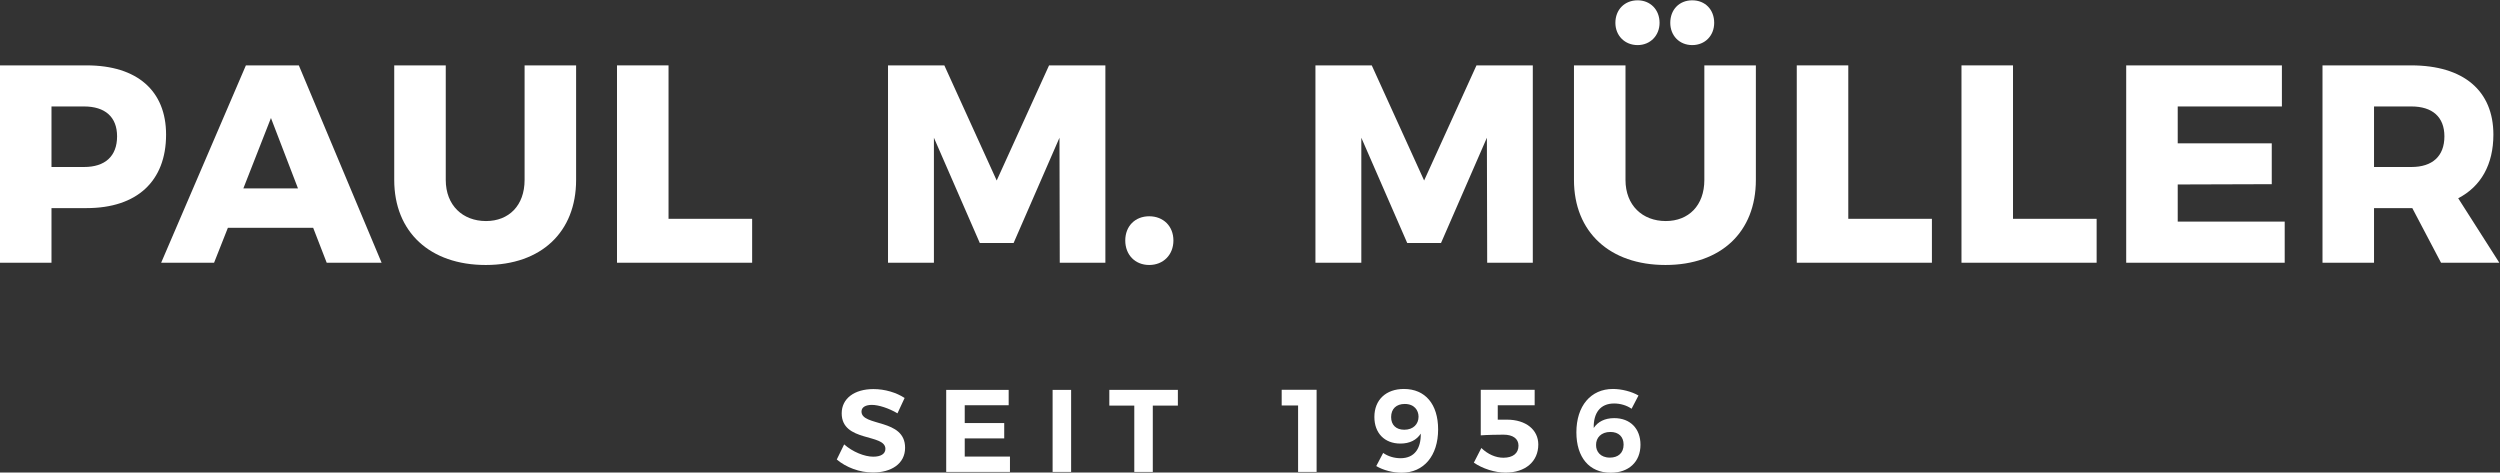 <svg xmlns:inkscape="http://www.inkscape.org/namespaces/inkscape" xmlns:sodipodi="http://sodipodi.sourceforge.net/DTD/sodipodi-0.dtd" xmlns="http://www.w3.org/2000/svg" xmlns:svg="http://www.w3.org/2000/svg" xmlns:rdf="http://www.w3.org/1999/02/22-rdf-syntax-ns#" xmlns:cc="http://creativecommons.org/ns#" xmlns:dc="http://purl.org/dc/elements/1.1/" viewBox="0 0 973.361 183.982" height="183.982" width="973.361" xml:space="preserve" id="svg2" sodipodi:docname="PaulMMueller_2021_weiss.svg" inkscape:version="1.1.2 (b8e25be8, 2022-02-05)"><rect x="0" y="0" width="973.361" height="183.982" fill="#333333" stroke="none"/><defs id="defs6"><clipPath id="clipPath18" clipPathUnits="userSpaceOnUse"><path id="path16" d="M 0,595.276 H 841.89 V 0 H 0 Z" inkscape:connector-curvature="0"></path></clipPath></defs><g transform="matrix(1.333,0,0,-1.333,-74.58,488.841)" id="g10"><g id="g12"><g clip-path="url(#clipPath18)" id="g14" style="fill:#ffffff"><g transform="translate(90.145,326.905)" id="g20" style="fill:#ffffff"><path id="path22" style="fill:#ffffff;fill-opacity:1;fill-rule:nonzero;stroke:none" d="m 0,0 c 0,5.673 -3.534,8.722 -9.62,8.722 h -9.537 V -8.958 H -9.62 C -3.534,-8.958 0,-5.838 0,0 m 14.312,0.497 c 0,-13.567 -8.47,-21.462 -23.191,-21.462 H -19.157 V -36.92 H -34.21 v 57.642 h 25.331 c 14.721,0 23.191,-7.399 23.191,-20.225" inkscape:connector-curvature="0"></path></g><g transform="translate(142.984,311.692)" id="g24" style="fill:#ffffff"><path id="path26" style="fill:#ffffff;fill-opacity:1;fill-rule:nonzero;stroke:none" d="M 0,0 -7.895,20.563 -15.955,0 Z m 4.439,-11.511 h -24.916 l -4.03,-10.195 h -15.458 l 24.751,57.642 H 0.248 L 24.424,-21.706 H 8.387 Z" inkscape:connector-curvature="0"></path></g><g transform="translate(197.905,302.158)" id="g28" style="fill:#ffffff"><path id="path30" style="fill:#ffffff;fill-opacity:1;fill-rule:nonzero;stroke:none" d="M 0,0 C 6.662,0 11.267,4.522 11.267,12 V 45.469 H 26.315 V 12 c 0,-15.215 -10.195,-24.834 -26.398,-24.834 -16.281,0 -26.725,9.619 -26.725,24.834 v 33.469 h 15.049 V 12 C -11.759,4.602 -6.823,0 0,0" inkscape:connector-curvature="0"></path></g><g transform="translate(251.215,347.627)" id="g32" style="fill:#ffffff"><path id="path34" style="fill:#ffffff;fill-opacity:1;fill-rule:nonzero;stroke:none" d="M 0,0 V -44.814 H 24.42 V -57.642 H -15.052 V 0 Z" inkscape:connector-curvature="0"></path></g><g transform="translate(331.772,347.627)" id="g36" style="fill:#ffffff"><path id="path38" style="fill:#ffffff;fill-opacity:1;fill-rule:nonzero;stroke:none" d="M 0,0 15.293,-33.627 30.589,0 H 47.037 V -57.642 H 33.713 L 33.631,-21.131 20.229,-51.89 H 10.361 L -3.045,-21.131 V -57.642 H -16.451 V 0 Z" inkscape:connector-curvature="0"></path></g><g transform="translate(398.683,296.478)" id="g40" style="fill:#ffffff"><path id="path42" style="fill:#ffffff;fill-opacity:1;fill-rule:nonzero;stroke:none" d="m 0,0 c 0,-4.191 -2.958,-7.153 -7.071,-7.153 -4.113,0 -6.993,2.962 -6.993,7.153 0,4.199 2.88,7.075 6.993,7.075 C -2.958,7.075 0,4.199 0,0" inkscape:connector-curvature="0"></path></g><g transform="translate(456.615,347.627)" id="g44" style="fill:#ffffff"><path id="path46" style="fill:#ffffff;fill-opacity:1;fill-rule:nonzero;stroke:none" d="M 0,0 15.293,-33.627 30.586,0 H 47.037 V -57.642 H 33.714 L 33.627,-21.131 20.226,-51.89 h -9.865 l -13.41,30.759 V -57.642 H -16.45 V 0 Z" inkscape:connector-curvature="0"></path></g><g transform="translate(556.632,360.052)" id="g48" style="fill:#ffffff"><path id="path50" style="fill:#ffffff;fill-opacity:1;fill-rule:nonzero;stroke:none" d="m 0,0 c 0,-3.703 -2.632,-6.5 -6.413,-6.5 -3.782,0 -6.414,2.797 -6.414,6.5 0,3.86 2.632,6.579 6.414,6.579 C -2.632,6.579 0,3.86 0,0 m -15.955,0 c 0,-3.703 -2.71,-6.5 -6.413,-6.5 -3.781,0 -6.492,2.797 -6.492,6.5 0,3.86 2.711,6.579 6.492,6.579 3.703,0 6.413,-2.719 6.413,-6.579 m 1.812,-57.894 c 6.658,0 11.267,4.523 11.267,12 v 33.469 h 15.049 v -33.469 c 0,-15.214 -10.195,-24.834 -26.402,-24.834 -16.278,0 -26.725,9.62 -26.725,24.834 v 33.469 h 15.049 v -33.469 c 0,-7.398 4.939,-12 11.762,-12" inkscape:connector-curvature="0"></path></g><g transform="translate(595.8,347.627)" id="g52" style="fill:#ffffff"><path id="path54" style="fill:#ffffff;fill-opacity:1;fill-rule:nonzero;stroke:none" d="M 0,0 V -44.814 H 24.424 V -57.642 H -15.049 V 0 Z" inkscape:connector-curvature="0"></path></g><g transform="translate(643.91,347.627)" id="g56" style="fill:#ffffff"><path id="path58" style="fill:#ffffff;fill-opacity:1;fill-rule:nonzero;stroke:none" d="M 0,0 V -44.814 H 24.425 V -57.642 H -15.048 V 0 Z" inkscape:connector-curvature="0"></path></g><g transform="translate(722.449,347.627)" id="g60" style="fill:#ffffff"><path id="path62" style="fill:#ffffff;fill-opacity:1;fill-rule:nonzero;stroke:none" d="m 0,0 v -12 h -30.428 v -10.777 h 27.465 v -11.921 l -27.465,-0.087 V -45.634 H 0.819 V -57.642 H -45.477 V 0 Z" inkscape:connector-curvature="0"></path></g><g transform="translate(749.357,317.947)" id="g64" style="fill:#ffffff"><path id="path66" style="fill:#ffffff;fill-opacity:1;fill-rule:nonzero;stroke:none" d="m 0,0 h 10.936 c 6.083,0 9.62,3.12 9.62,8.958 0,5.673 -3.537,8.722 -9.62,8.722 H 0 Z m 19.571,-27.962 -8.39,15.955 H 10.857 0 V -27.962 H -15.048 V 29.68 h 25.905 c 15.293,0 24.007,-7.399 24.007,-20.225 0,-8.723 -3.617,-15.136 -10.274,-18.587 l 12.008,-18.83 z" inkscape:connector-curvature="0"></path></g><g transform="translate(310.622,248.462)" id="g68" style="fill:#ffffff"><path id="path70" style="fill:#ffffff;fill-opacity:1;fill-rule:nonzero;stroke:none" d="m 0,0 c -1.814,0 -3.046,-0.65 -3.046,-1.952 0,-4.415 12.767,-1.951 12.733,-10.574 0,-4.691 -4.074,-7.223 -9.379,-7.223 -3.936,0 -7.872,1.506 -10.576,3.799 l 2.157,4.415 c 2.464,-2.191 5.955,-3.594 8.487,-3.594 2.225,0 3.56,0.821 3.56,2.293 0,4.518 -12.766,1.883 -12.766,10.37 0,4.347 3.73,7.085 9.275,7.085 3.354,0 6.709,-1.025 9.104,-2.599 L 7.461,-2.466 C 4.929,-0.958 1.917,0 0,0" inkscape:connector-curvature="0"></path></g><g transform="translate(350.562,252.843)" id="g72" style="fill:#ffffff"><path id="path74" style="fill:#ffffff;fill-opacity:1;fill-rule:nonzero;stroke:none" d="M 0,0 V -4.483 H -12.834 V -9.686 H -1.3 v -4.485 h -11.534 v -5.305 h 13.21 v -4.483 H -18.243 V 0 Z" inkscape:connector-curvature="0"></path></g><path id="path76" style="fill:#ffffff;fill-opacity:1;fill-rule:nonzero;stroke:none" d="m 368.804,228.884 h -5.408 v 23.959 h 5.408 z" inkscape:connector-curvature="0"></path><g transform="translate(399.984,252.843)" id="g78" style="fill:#ffffff"><path id="path80" style="fill:#ffffff;fill-opacity:1;fill-rule:nonzero;stroke:none" d="m 0,0 v -4.586 h -7.325 v -19.373 h -5.406 v 19.373 h -7.292 V 0 Z" inkscape:connector-curvature="0"></path></g><g transform="translate(440.504,252.877)" id="g82" style="fill:#ffffff"><path id="path84" style="fill:#ffffff;fill-opacity:1;fill-rule:nonzero;stroke:none" d="m 0,0 v -23.993 h -5.406 v 19.407 h -4.793 V 0 Z" inkscape:connector-curvature="0"></path></g><g transform="translate(462.271,244.901)" id="g86" style="fill:#ffffff"><path id="path88" style="fill:#ffffff;fill-opacity:1;fill-rule:nonzero;stroke:none" d="m 0,0 c 0,-2.292 1.437,-3.696 3.835,-3.696 2.668,0 4.174,1.676 4.174,3.799 0,1.883 -1.231,3.73 -4.037,3.73 C 1.542,3.833 0,2.43 0,0 m 2.738,-12.015 c 4.074,0 5.99,2.808 5.921,7.189 -1.196,-1.848 -3.181,-2.909 -5.955,-2.909 -4.653,0 -7.597,3.082 -7.597,7.769 0,5.032 3.421,8.18 8.625,8.18 6.228,0 9.993,-4.449 9.993,-11.808 0,-7.665 -4.14,-12.663 -10.677,-12.663 -2.5,0 -5.409,0.753 -7.395,1.95 l 2.02,3.835 c 1.403,-0.994 3.253,-1.543 5.065,-1.543" inkscape:connector-curvature="0"></path></g><g transform="translate(496.119,244.149)" id="g90" style="fill:#ffffff"><path id="path92" style="fill:#ffffff;fill-opacity:1;fill-rule:nonzero;stroke:none" d="m 0,0 c 5.543,0 9.138,-2.977 9.138,-7.256 0,-4.963 -3.765,-8.214 -9.583,-8.214 -3.115,0 -6.708,1.163 -9.241,2.909 l 2.191,4.28 c 1.915,-1.85 4.208,-2.841 6.433,-2.841 2.807,0 4.415,1.299 4.415,3.523 0,2.02 -1.608,3.218 -4.381,3.218 -1.368,0 -5.064,-0.068 -6.64,-0.204 V 8.729 H 8.077 V 4.211 H -2.704 V 0 Z" inkscape:connector-curvature="0"></path></g><g transform="translate(522.13,236.756)" id="g94" style="fill:#ffffff"><path id="path96" style="fill:#ffffff;fill-opacity:1;fill-rule:nonzero;stroke:none" d="m 0,0 c -0.034,-1.883 1.232,-3.696 4.037,-3.696 2.432,0 4.006,1.37 4.006,3.799 0,2.293 -1.438,3.696 -3.867,3.696 C 1.506,3.799 -0.034,2.123 0,0 m 5.271,12.115 c -4.075,0 -6.058,-2.804 -5.956,-7.151 1.199,1.812 3.216,2.875 5.99,2.875 4.69,0 7.667,-3.082 7.667,-7.771 0,-5.031 -3.457,-8.179 -8.694,-8.179 -6.23,0 -10.028,4.449 -10.028,11.807 0,7.666 4.176,12.663 10.679,12.663 2.532,0 5.475,-0.753 7.461,-1.915 l -2.02,-3.869 c -1.403,0.994 -3.285,1.54 -5.099,1.54" inkscape:connector-curvature="0"></path></g></g></g></g></svg>